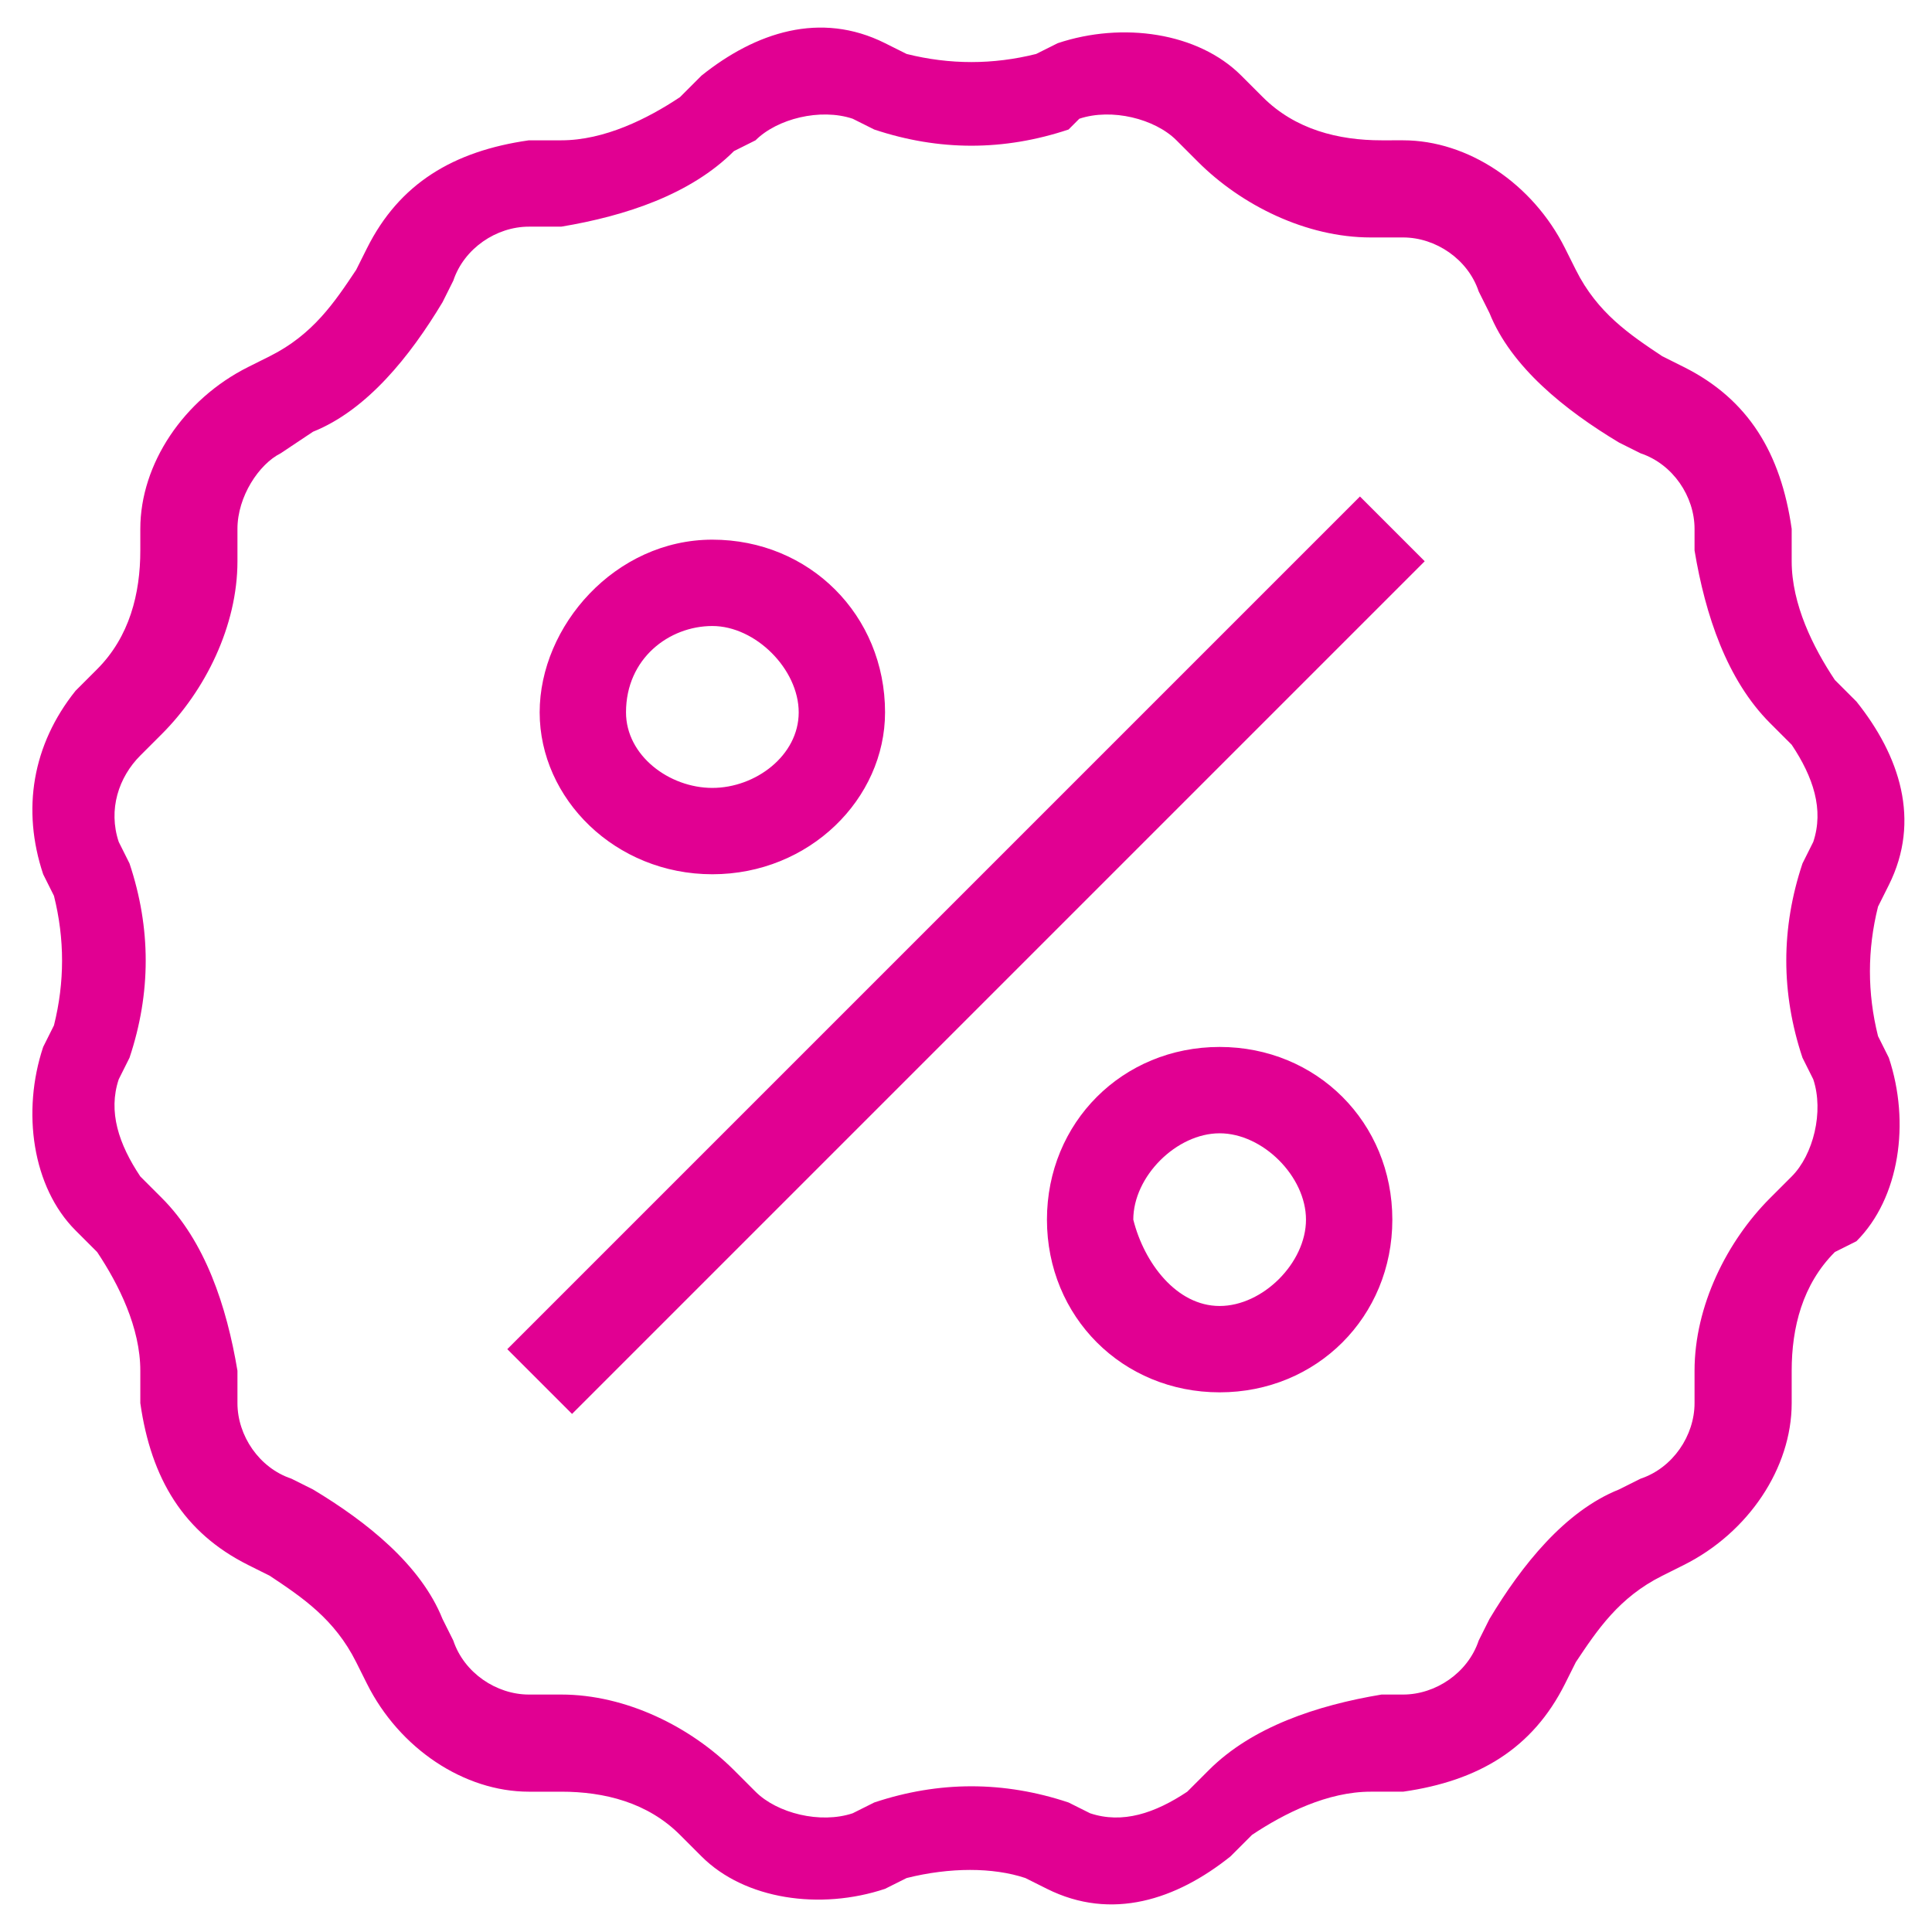 <?xml version="1.0" encoding="utf-8"?>
<!-- Generator: Adobe Illustrator 24.3.0, SVG Export Plug-In . SVG Version: 6.00 Build 0)  -->
<svg version="1.1" id="Layer_1" xmlns="http://www.w3.org/2000/svg" xmlns:xlink="http://www.w3.org/1999/xlink" x="0px" y="0px"
	 viewBox="0 0 17.9 17.9" style="enable-background:new 0 0 17.9 17.9;" xml:space="preserve">
<style type="text/css">
	.st0{fill:#E10092;}
</style>
<g id="Group_302" transform="translate(-0.001 -0.003)">
	<g id="Group_87" transform="translate(0.001 0.003)">
		<path id="Path_17" class="st0" d="M8.4,17.4l-0.2,0.1c-0.6,0.2-1.3,0.1-1.7-0.3L6.3,17c-0.3-0.3-0.7-0.4-1.1-0.4H4.9
			c-0.6,0-1.2-0.4-1.5-1l-0.1-0.2c-0.2-0.4-0.5-0.6-0.8-0.8l-0.2-0.1c-0.6-0.3-0.9-0.8-1-1.5v-0.3c0-0.4-0.2-0.8-0.4-1.1l-0.2-0.2
			C0.3,11,0.2,10.3,0.4,9.7l0.1-0.2c0.1-0.4,0.1-0.8,0-1.2L0.4,8.1C0.2,7.5,0.3,6.9,0.7,6.4l0.2-0.2c0.3-0.3,0.4-0.7,0.4-1.1V4.9
			c0-0.6,0.4-1.2,1-1.5l0.2-0.1c0.4-0.2,0.6-0.5,0.8-0.8l0.1-0.2c0.3-0.6,0.8-0.9,1.5-1h0.3c0.4,0,0.8-0.2,1.1-0.4l0.2-0.2
			c0.5-0.4,1.1-0.6,1.7-0.3l0.2,0.1c0.4,0.1,0.8,0.1,1.2,0l0.2-0.1c0.6-0.2,1.3-0.1,1.7,0.3l0.2,0.2c0.3,0.3,0.7,0.4,1.1,0.4H13
			c0.6,0,1.2,0.4,1.5,1l0.1,0.2c0.2,0.4,0.5,0.6,0.8,0.8l0.2,0.1c0.6,0.3,0.9,0.8,1,1.5v0.3c0,0.4,0.2,0.8,0.4,1.1l0.2,0.2
			c0.4,0.5,0.6,1.1,0.3,1.7l-0.1,0.2c-0.1,0.4-0.1,0.8,0,1.2l0.1,0.2c0.2,0.6,0.1,1.3-0.3,1.7L17,11.6c-0.3,0.3-0.4,0.7-0.4,1.1V13
			c0,0.6-0.4,1.2-1,1.5l-0.2,0.1c-0.4,0.2-0.6,0.5-0.8,0.8l-0.1,0.2c-0.3,0.6-0.8,0.9-1.5,1h-0.3c-0.4,0-0.8,0.2-1.1,0.4l-0.2,0.2
			c-0.5,0.4-1.1,0.6-1.7,0.3l-0.2-0.1C9.2,17.3,8.8,17.3,8.4,17.4z M10.1,16.8c0.3,0.1,0.6,0,0.9-0.2l0.2-0.2c0.4-0.4,1-0.6,1.6-0.7
			H13c0.3,0,0.6-0.2,0.7-0.5l0.1-0.2c0.3-0.5,0.7-1,1.2-1.2l0.2-0.1c0.3-0.1,0.5-0.4,0.5-0.7v-0.3c0-0.6,0.3-1.2,0.7-1.6l0.2-0.2
			c0.2-0.2,0.3-0.6,0.2-0.9l-0.1-0.2c-0.2-0.6-0.2-1.2,0-1.8l0.1-0.2c0.1-0.3,0-0.6-0.2-0.9l-0.2-0.2c-0.4-0.4-0.6-1-0.7-1.6V4.9
			c0-0.3-0.2-0.6-0.5-0.7l-0.2-0.1c-0.5-0.3-1-0.7-1.2-1.2l-0.1-0.2c-0.1-0.3-0.4-0.5-0.7-0.5h-0.3c-0.6,0-1.2-0.3-1.6-0.7l-0.2-0.2
			c-0.2-0.2-0.6-0.3-0.9-0.2L9.9,1.2c-0.6,0.2-1.2,0.2-1.8,0L7.9,1.1C7.6,1,7.2,1.1,7,1.3L6.8,1.4c-0.4,0.4-1,0.6-1.6,0.7H4.9
			c-0.3,0-0.6,0.2-0.7,0.5L4.1,2.8c-0.3,0.5-0.7,1-1.2,1.2L2.6,4.2C2.4,4.3,2.2,4.6,2.2,4.9v0.3c0,0.6-0.3,1.2-0.7,1.6L1.3,7
			C1.1,7.2,1,7.5,1.1,7.8L1.2,8c0.2,0.6,0.2,1.2,0,1.8L1.1,10c-0.1,0.3,0,0.6,0.2,0.9l0.2,0.2c0.4,0.4,0.6,1,0.7,1.6V13
			c0,0.3,0.2,0.6,0.5,0.7l0.2,0.1c0.5,0.3,1,0.7,1.2,1.2l0.1,0.2c0.1,0.3,0.4,0.5,0.7,0.5h0.3c0.6,0,1.2,0.3,1.6,0.7L7,16.6
			c0.2,0.2,0.6,0.3,0.9,0.2l0.2-0.1c0.6-0.2,1.2-0.2,1.8,0L10.1,16.8z M5.3,13.1l-0.6-0.6l7.9-7.9l0.6,0.6L5.3,13.1z M6.6,8.1
			C5.7,8.1,5,7.4,5,6.6S5.7,5,6.6,5c0.9,0,1.6,0.7,1.6,1.6C8.2,7.4,7.5,8.1,6.6,8.1L6.6,8.1z M6.6,7.3C7,7.3,7.4,7,7.4,6.6
			S7,5.8,6.6,5.8S5.8,6.1,5.8,6.6C5.8,7,6.2,7.3,6.6,7.3L6.6,7.3z M11.3,12.9c-0.9,0-1.6-0.7-1.6-1.6s0.7-1.6,1.6-1.6
			c0.9,0,1.6,0.7,1.6,1.6C12.9,12.2,12.2,12.9,11.3,12.9L11.3,12.9z M11.3,12.1c0.4,0,0.8-0.4,0.8-0.8s-0.4-0.8-0.8-0.8
			s-0.8,0.4-0.8,0.8C10.6,11.7,10.9,12.1,11.3,12.1L11.3,12.1z"/>
	</g>
</g>
</svg>
